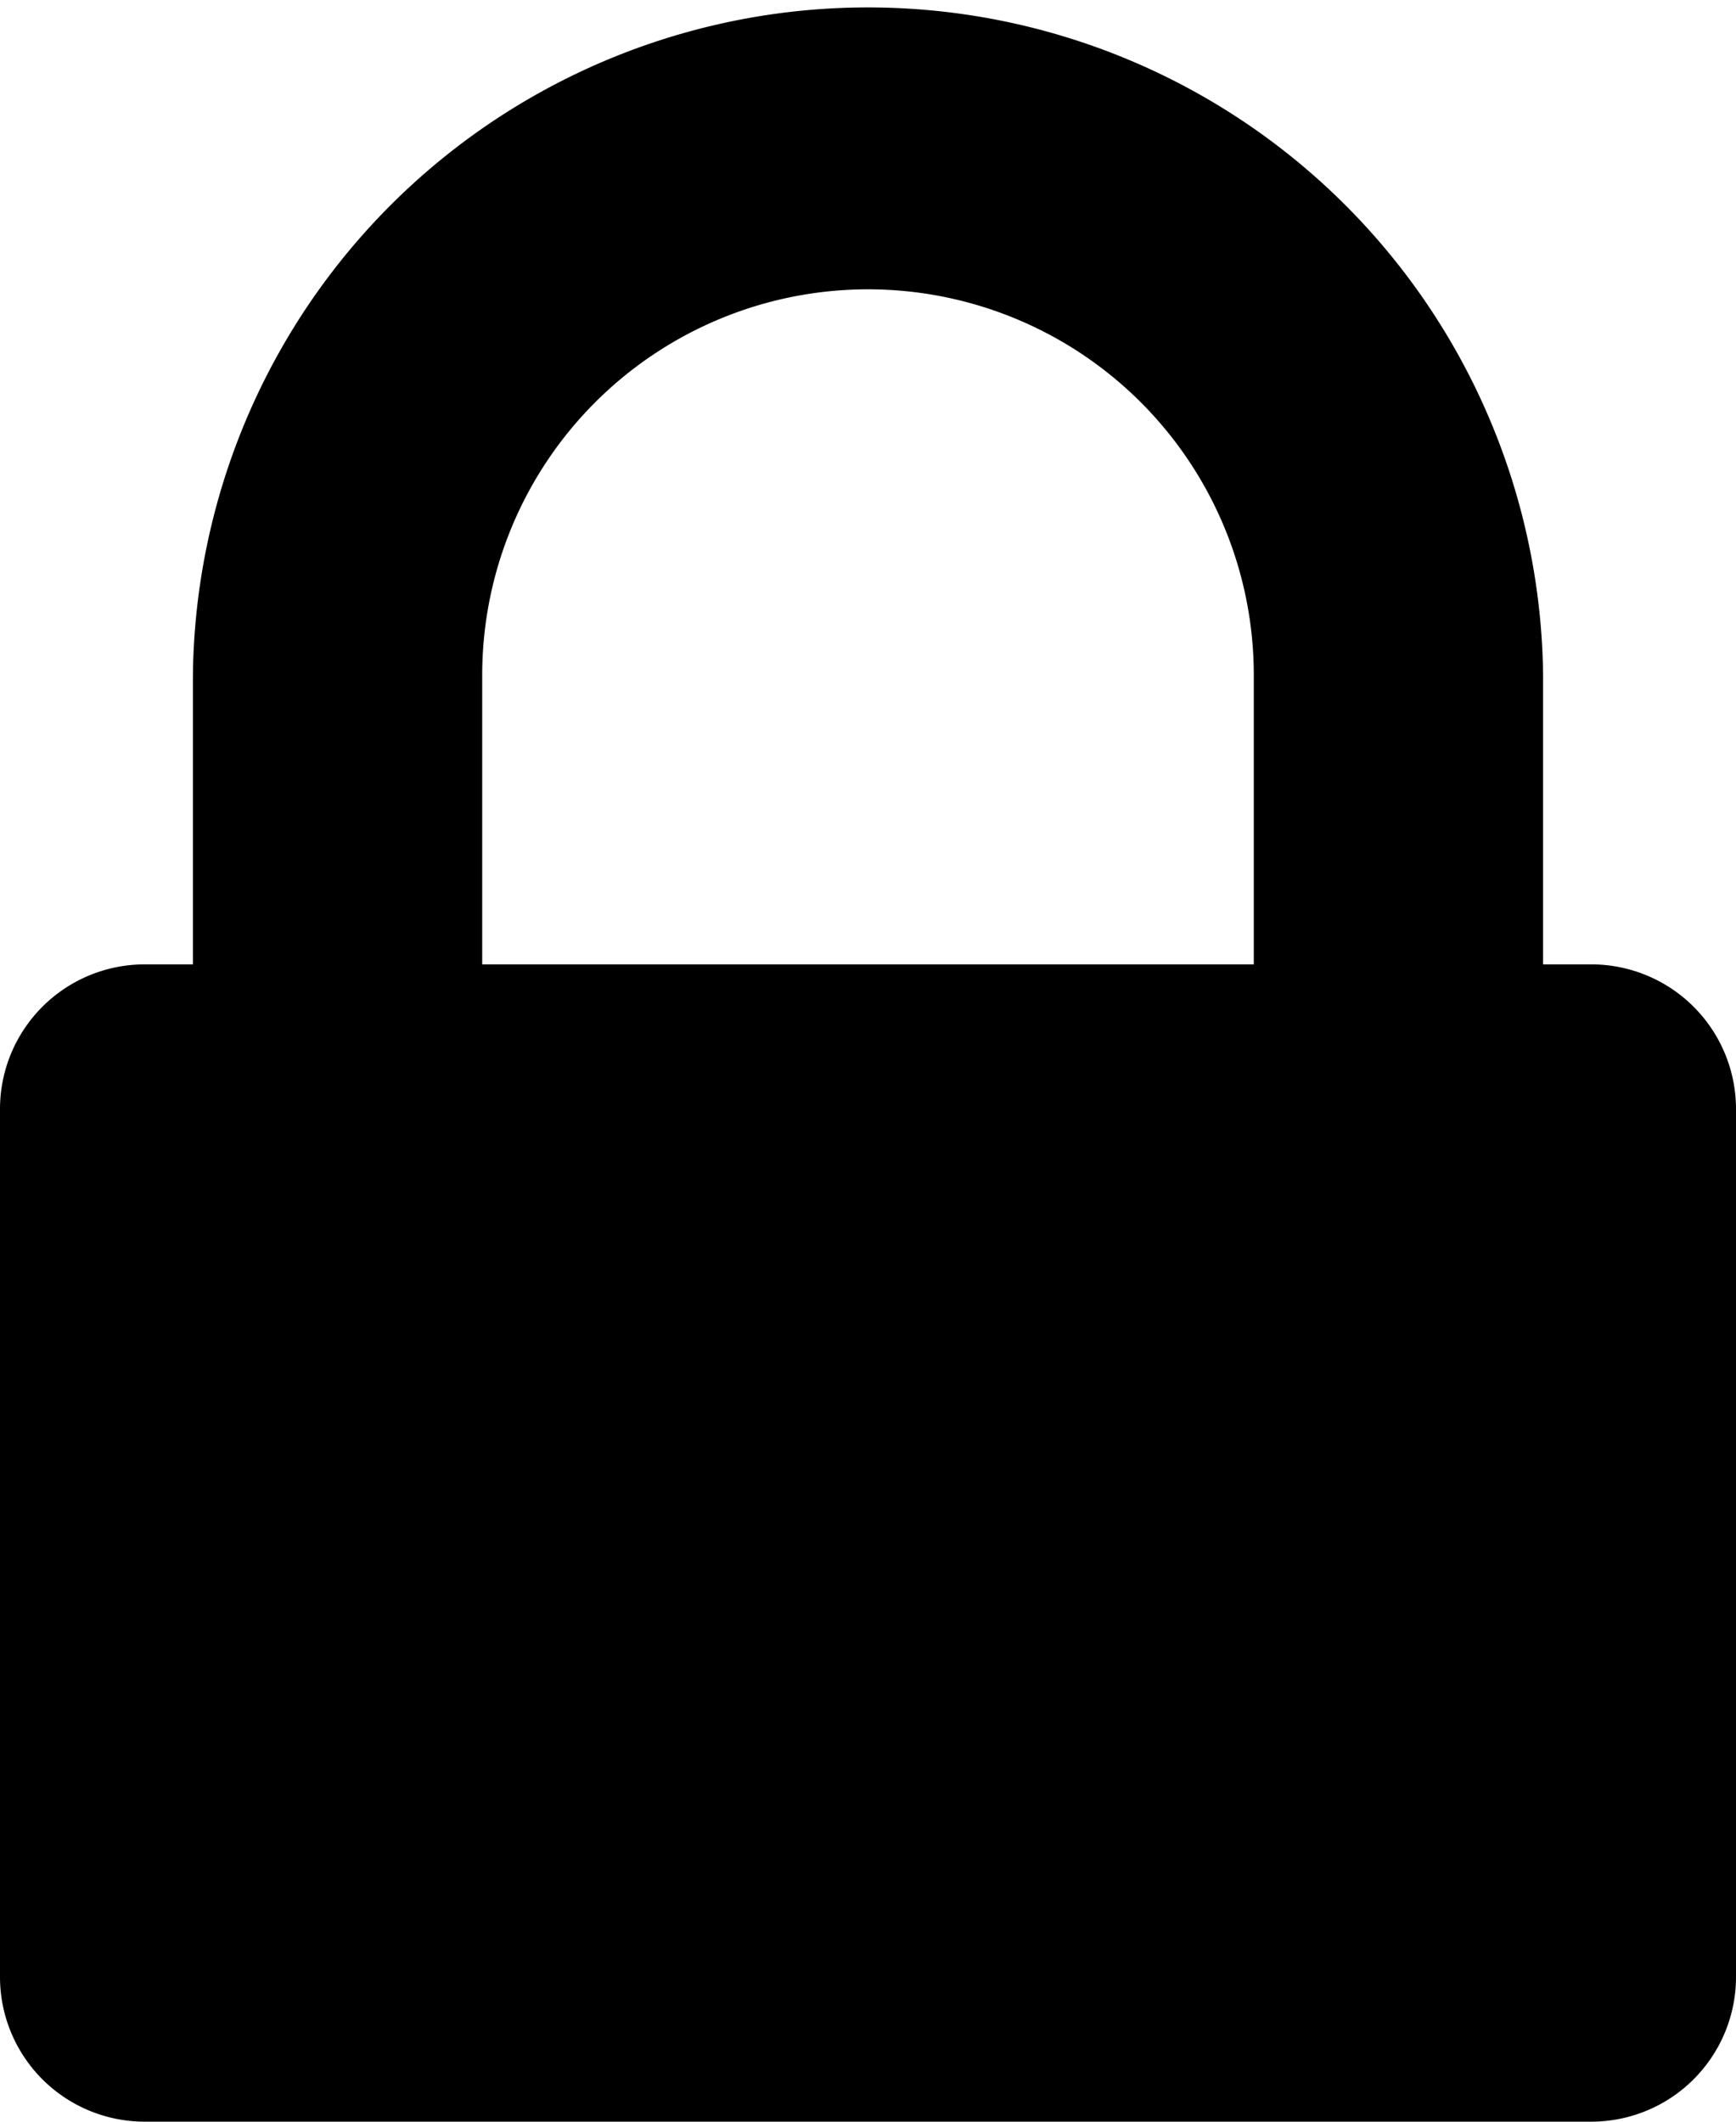 <svg height="26" viewBox="0 0 21.273 26" width="21.273" xmlns="http://www.w3.org/2000/svg"><path d="m5.909 13.818h9.455v-3.545a4.727 4.727 0 0 0 -9.455 0zm15.364 1.773v10.636a1.773 1.773 0 0 1 -1.773 1.773h-17.727a1.773 1.773 0 0 1 -1.773-1.773v-10.636a1.773 1.773 0 0 1 1.773-1.773h.591v-3.545a8.273 8.273 0 0 1 16.545 0v3.545h.591a1.773 1.773 0 0 1 1.773 1.773z" transform="translate(0 -2)"/></svg>